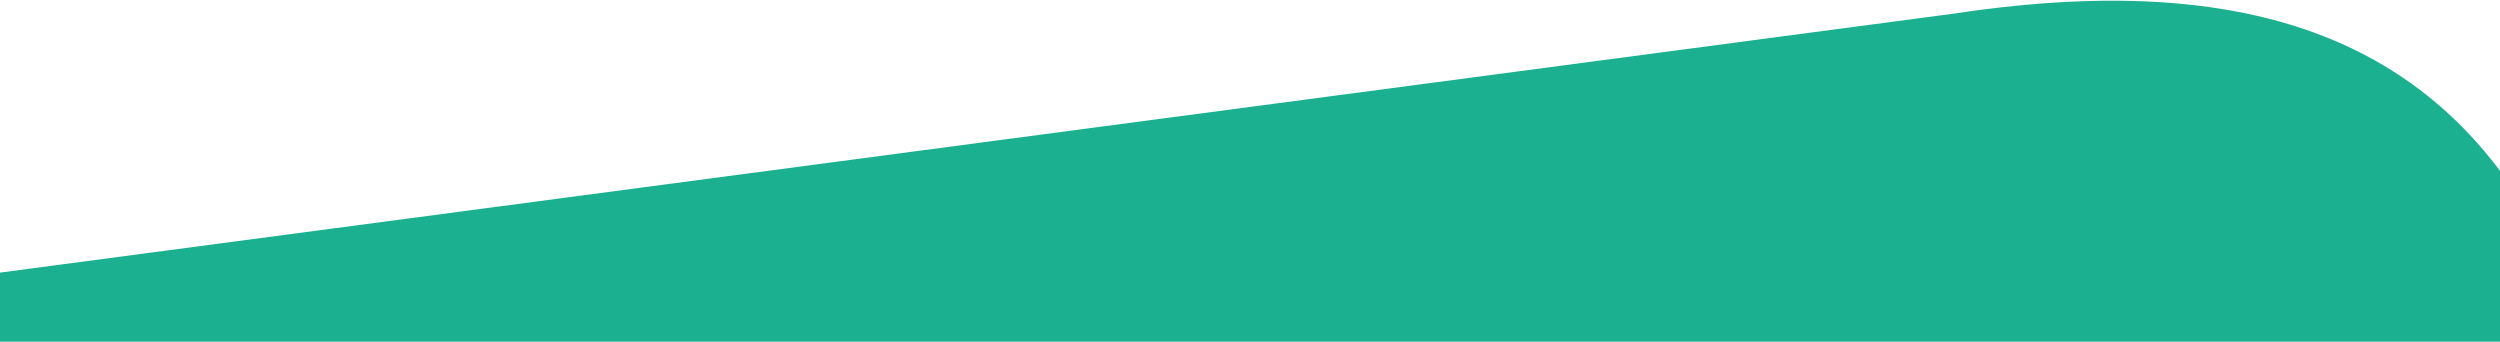 <?xml version="1.0" encoding="UTF-8"?> <svg xmlns="http://www.w3.org/2000/svg" width="1200" height="164" viewBox="0 0 1200 164" fill="none"><g clip-path="url(#clip0_278_11528)"><path d="M1242.52 168.006C1198.58 30.07 1101.09 -18.145 937.929 6.528L-18 133.237L-18 232.5L1222 197.5L1242.52 168.006Z" fill="#1AB090"></path></g><defs><clipPath id="clip0_278_11528"><rect width="1200" height="164" fill="white"></rect></clipPath></defs></svg> 
